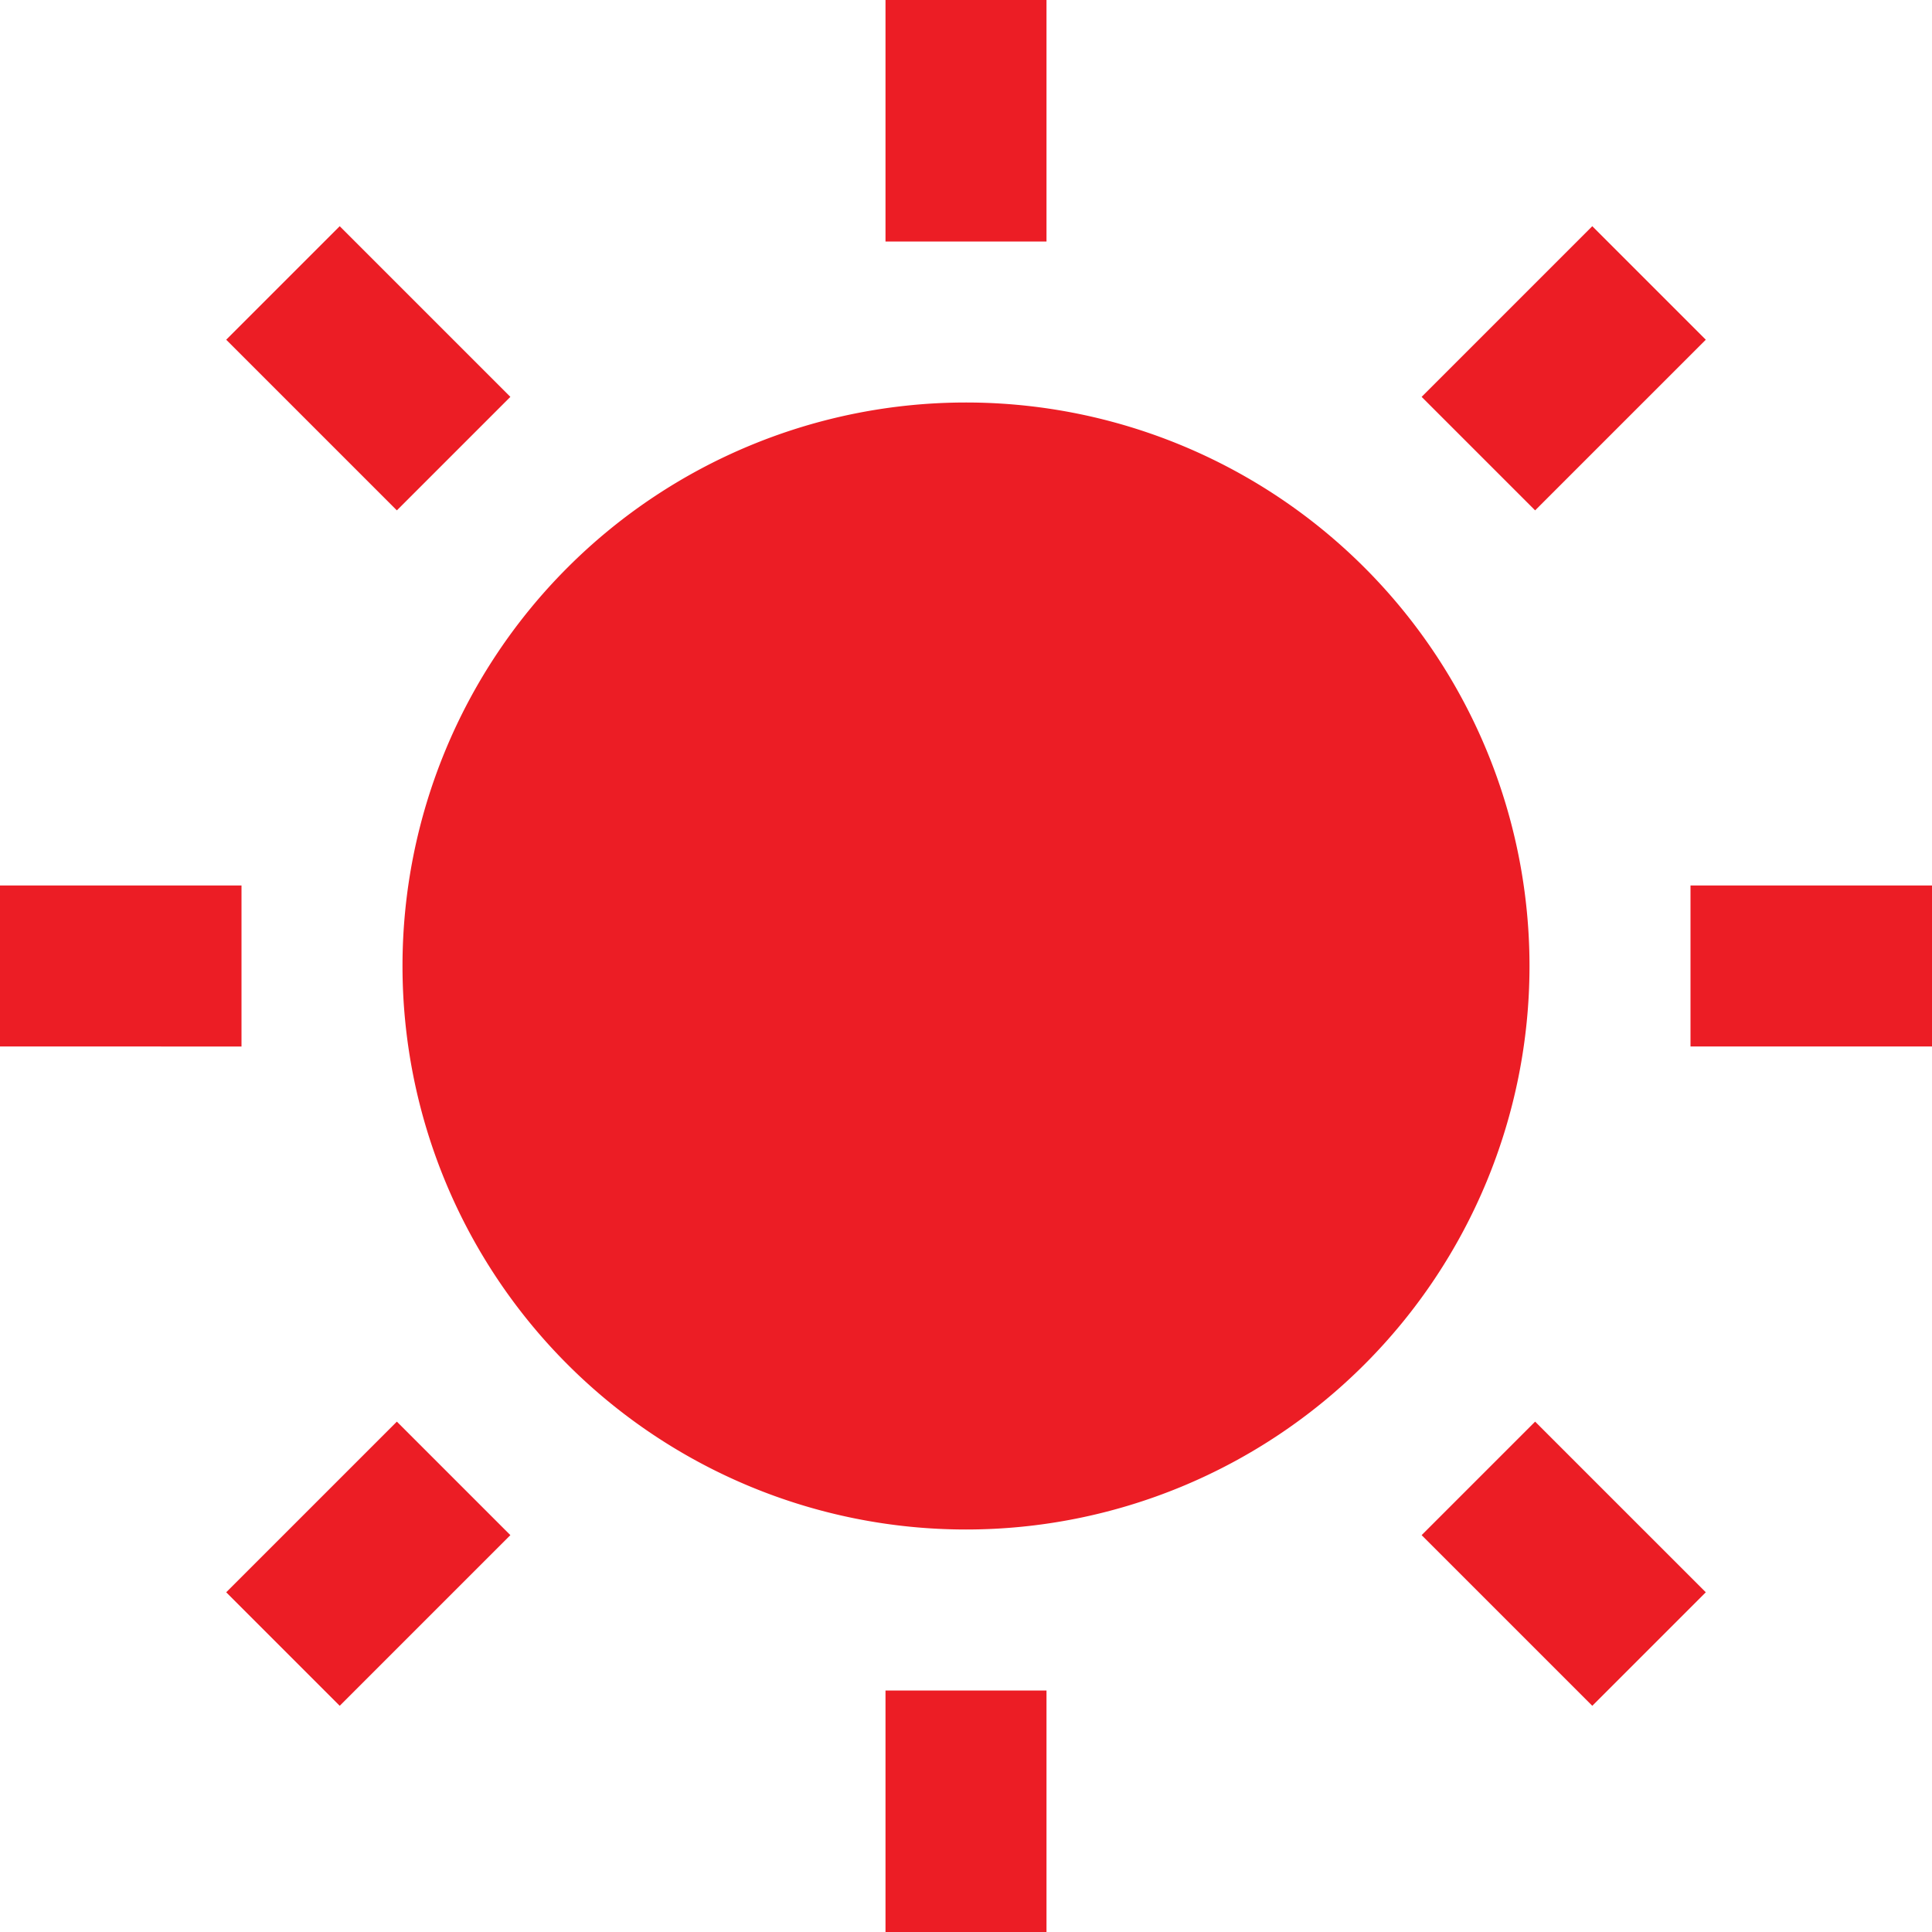 <svg xmlns="http://www.w3.org/2000/svg" viewBox="0 0 24 24"><defs><style>.cls-1{fill:#ec1d25;}</style></defs><g id="Calque_2" data-name="Calque 2"><g id="Calque_1-2" data-name="Calque 1"><path class="cls-1" d="M11,0V3h2V0ZM4.22,2.81,2.81,4.22,4.93,6.34,6.34,4.93Zm15.56,0L17.66,4.93l1.41,1.41,2.12-2.12ZM12,5a7,7,0,1,0,7,7A7,7,0,0,0,12,5ZM0,11v2H3V11Zm21,0v2h3V11ZM4.93,17.66,2.81,19.78l1.41,1.41,2.12-2.12Zm14.14,0-1.41,1.41,2.12,2.12,1.41-1.41ZM11,21v3h2V21Z"/></g></g></svg>